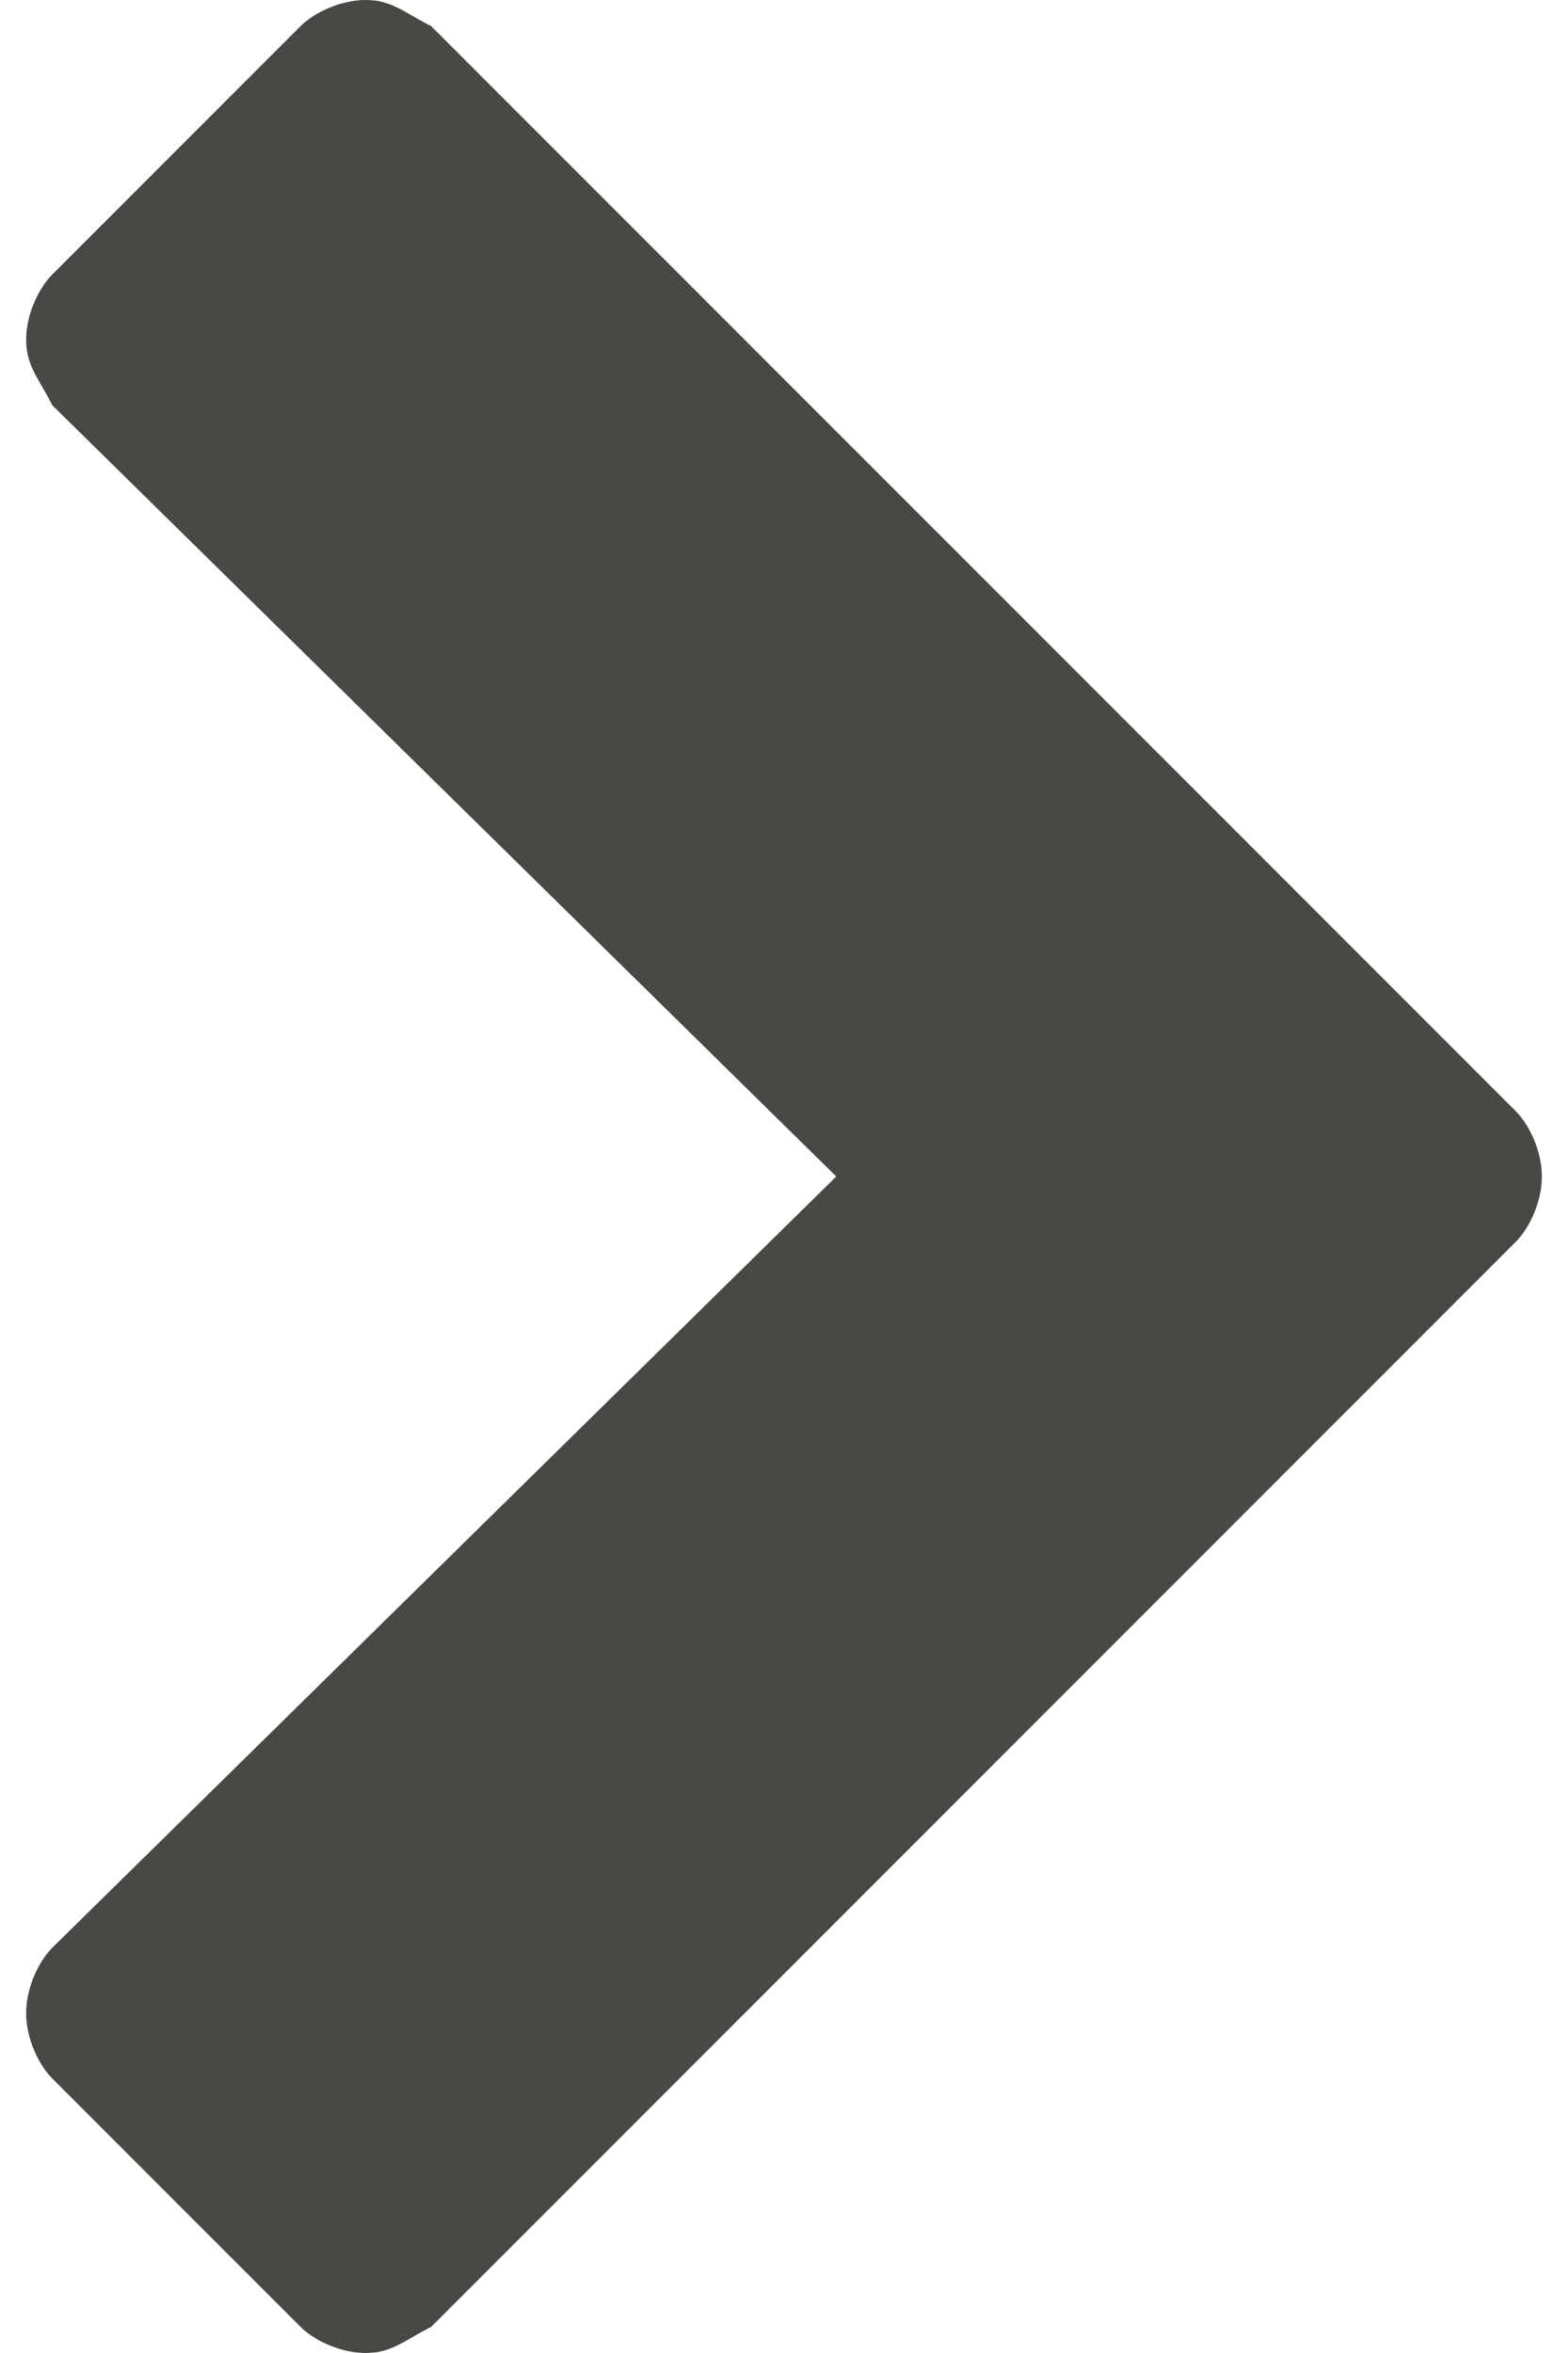 <svg xmlns="http://www.w3.org/2000/svg" viewBox="0 0 12 18"><path fill="#484845" d="M11.6 9.5l-8.3 8.3c-.2.1-.3.2-.5.2s-.4-.1-.5-.2L.4 15.9c-.1-.1-.2-.3-.2-.5s.1-.4.2-.5l6-5.9-6-5.9c-.1-.2-.2-.3-.2-.5s.1-.4.2-.5L2.3.2c.1-.1.3-.2.5-.2s.3.1.5.2l8.3 8.3c.1.1.2.3.2.5s-.1.4-.2.5z"/></svg>